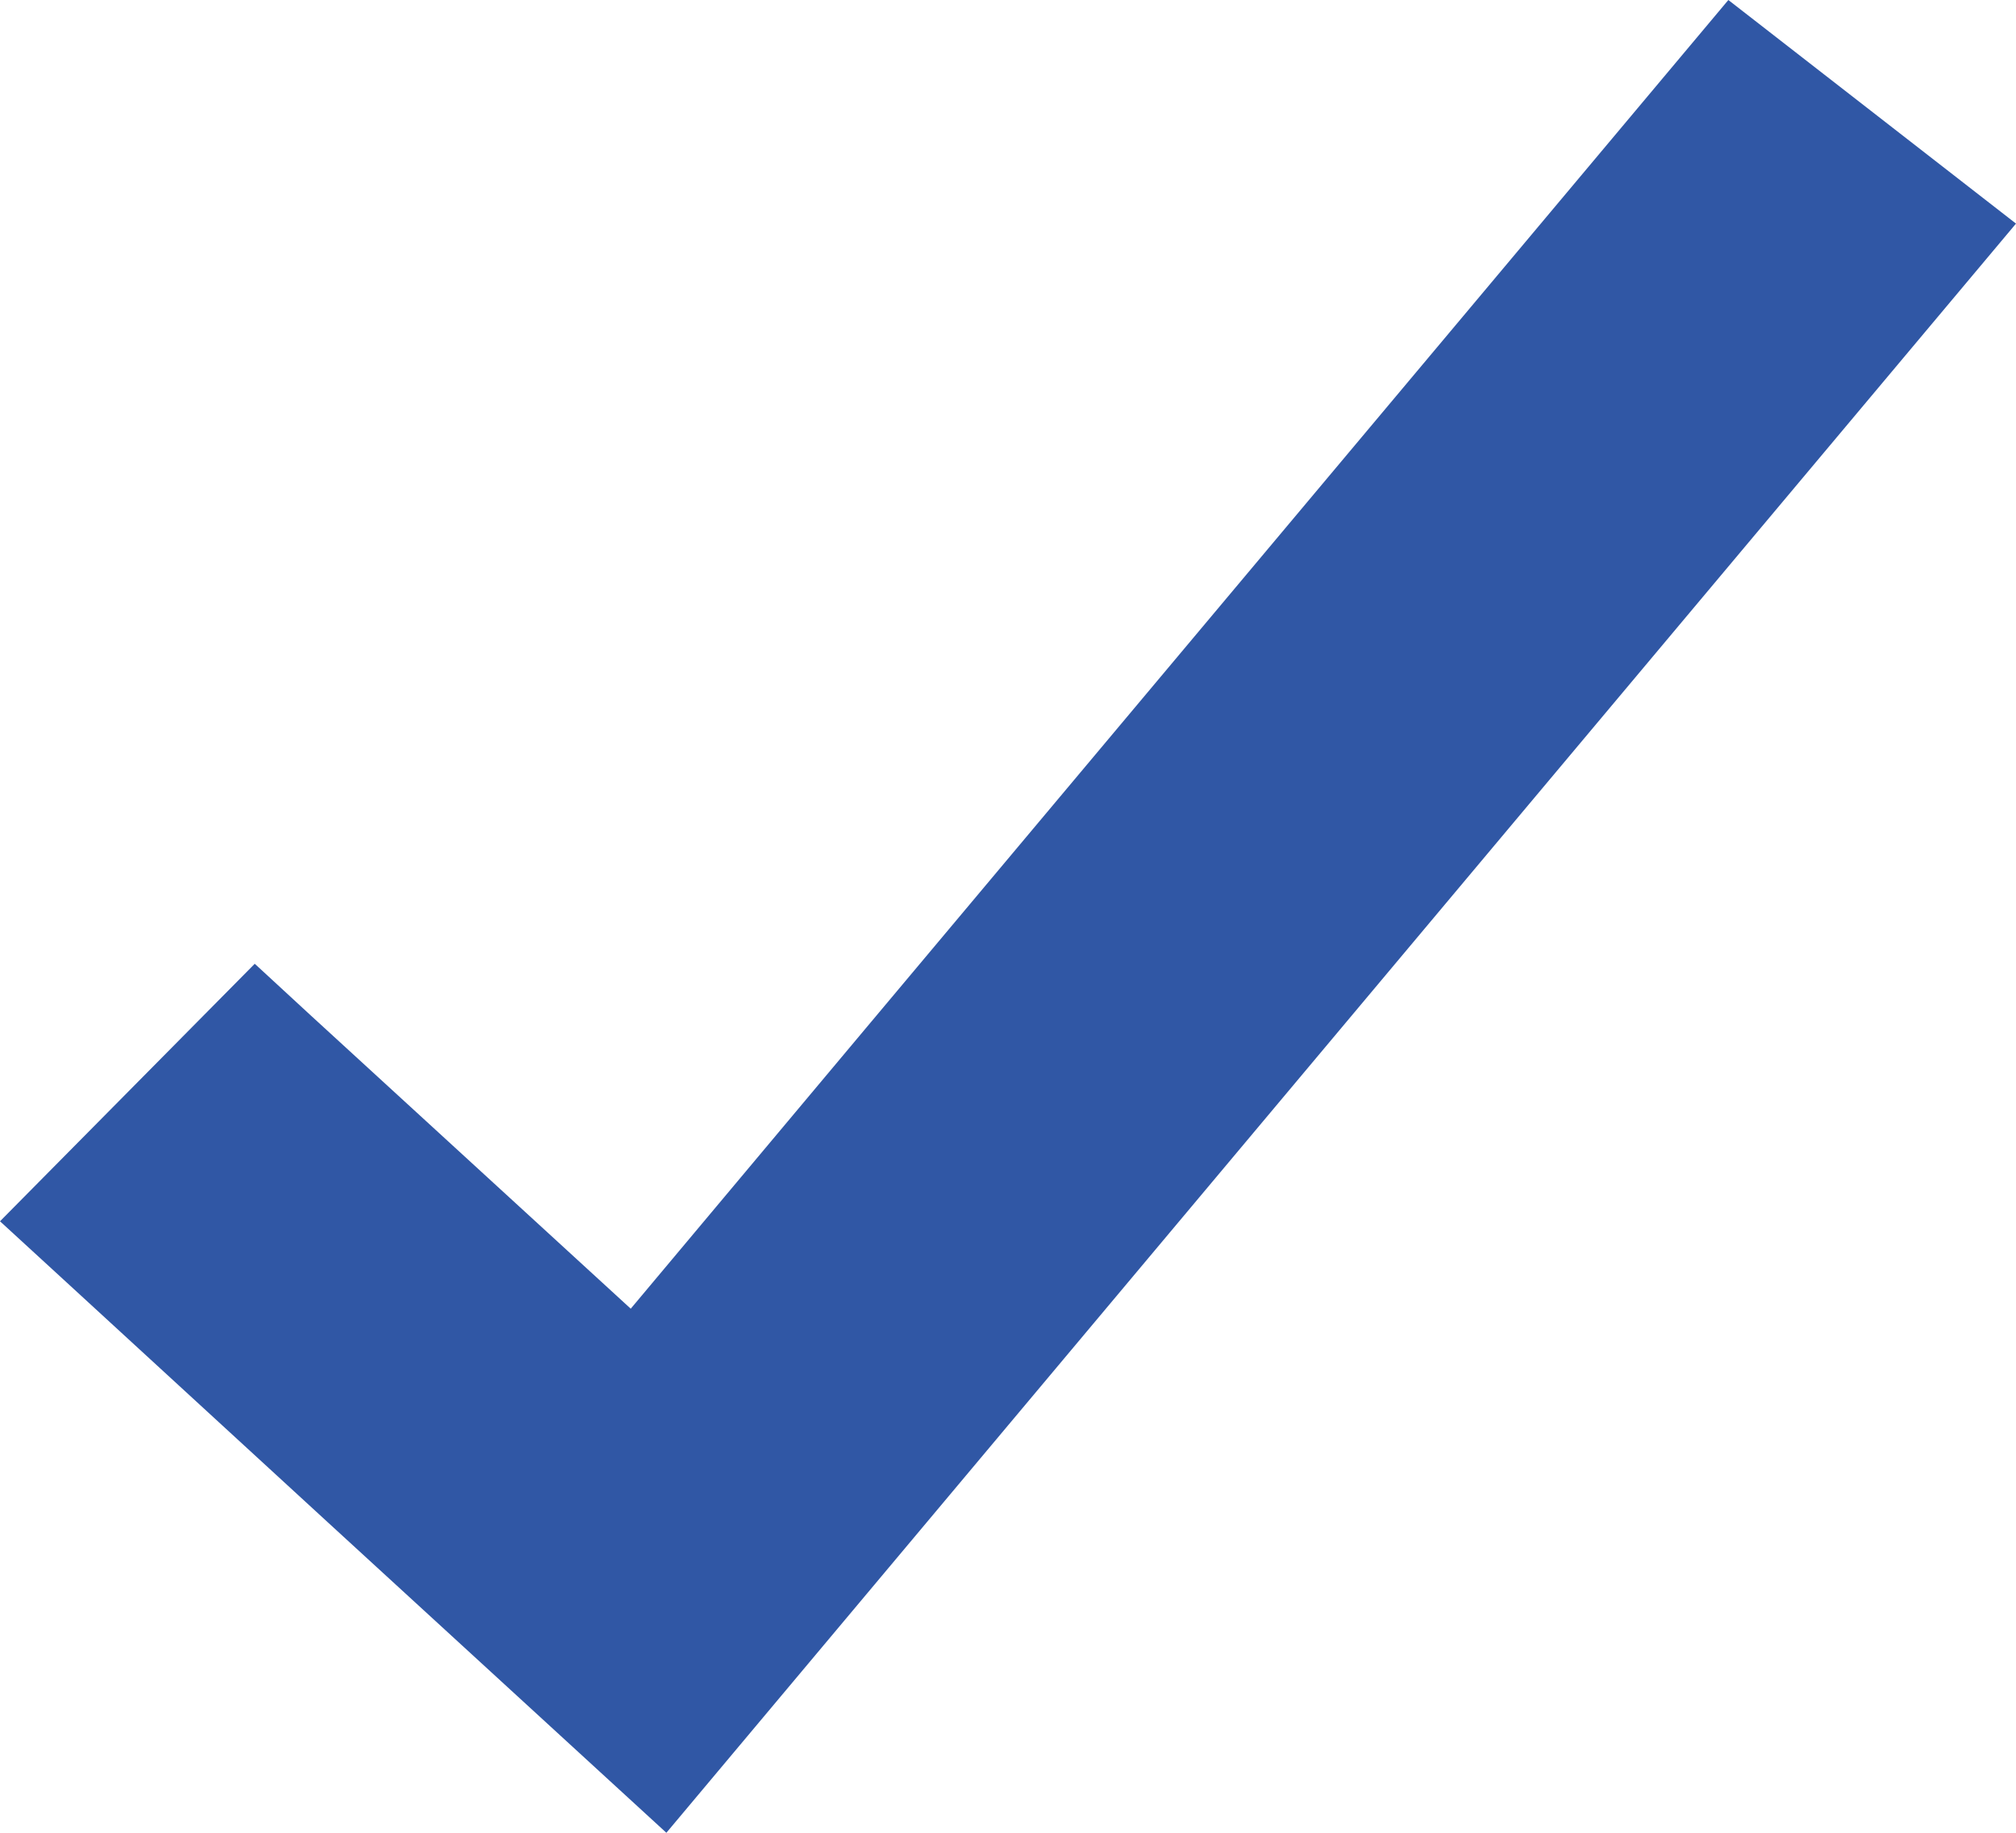 <svg width="22" height="20" viewBox="0 0 22 20" fill="none" xmlns="http://www.w3.org/2000/svg">
<path d="M22 2.44L16.587 8.893L7.272 20L3.587 16.621L0.693 13.963L0 13.327L2.78 10.517L3.385 11.075L6.883 14.281L9.458 11.209L16.14 3.244L18.861 0L22 2.44Z" fill="#3057A5"/>
</svg>
